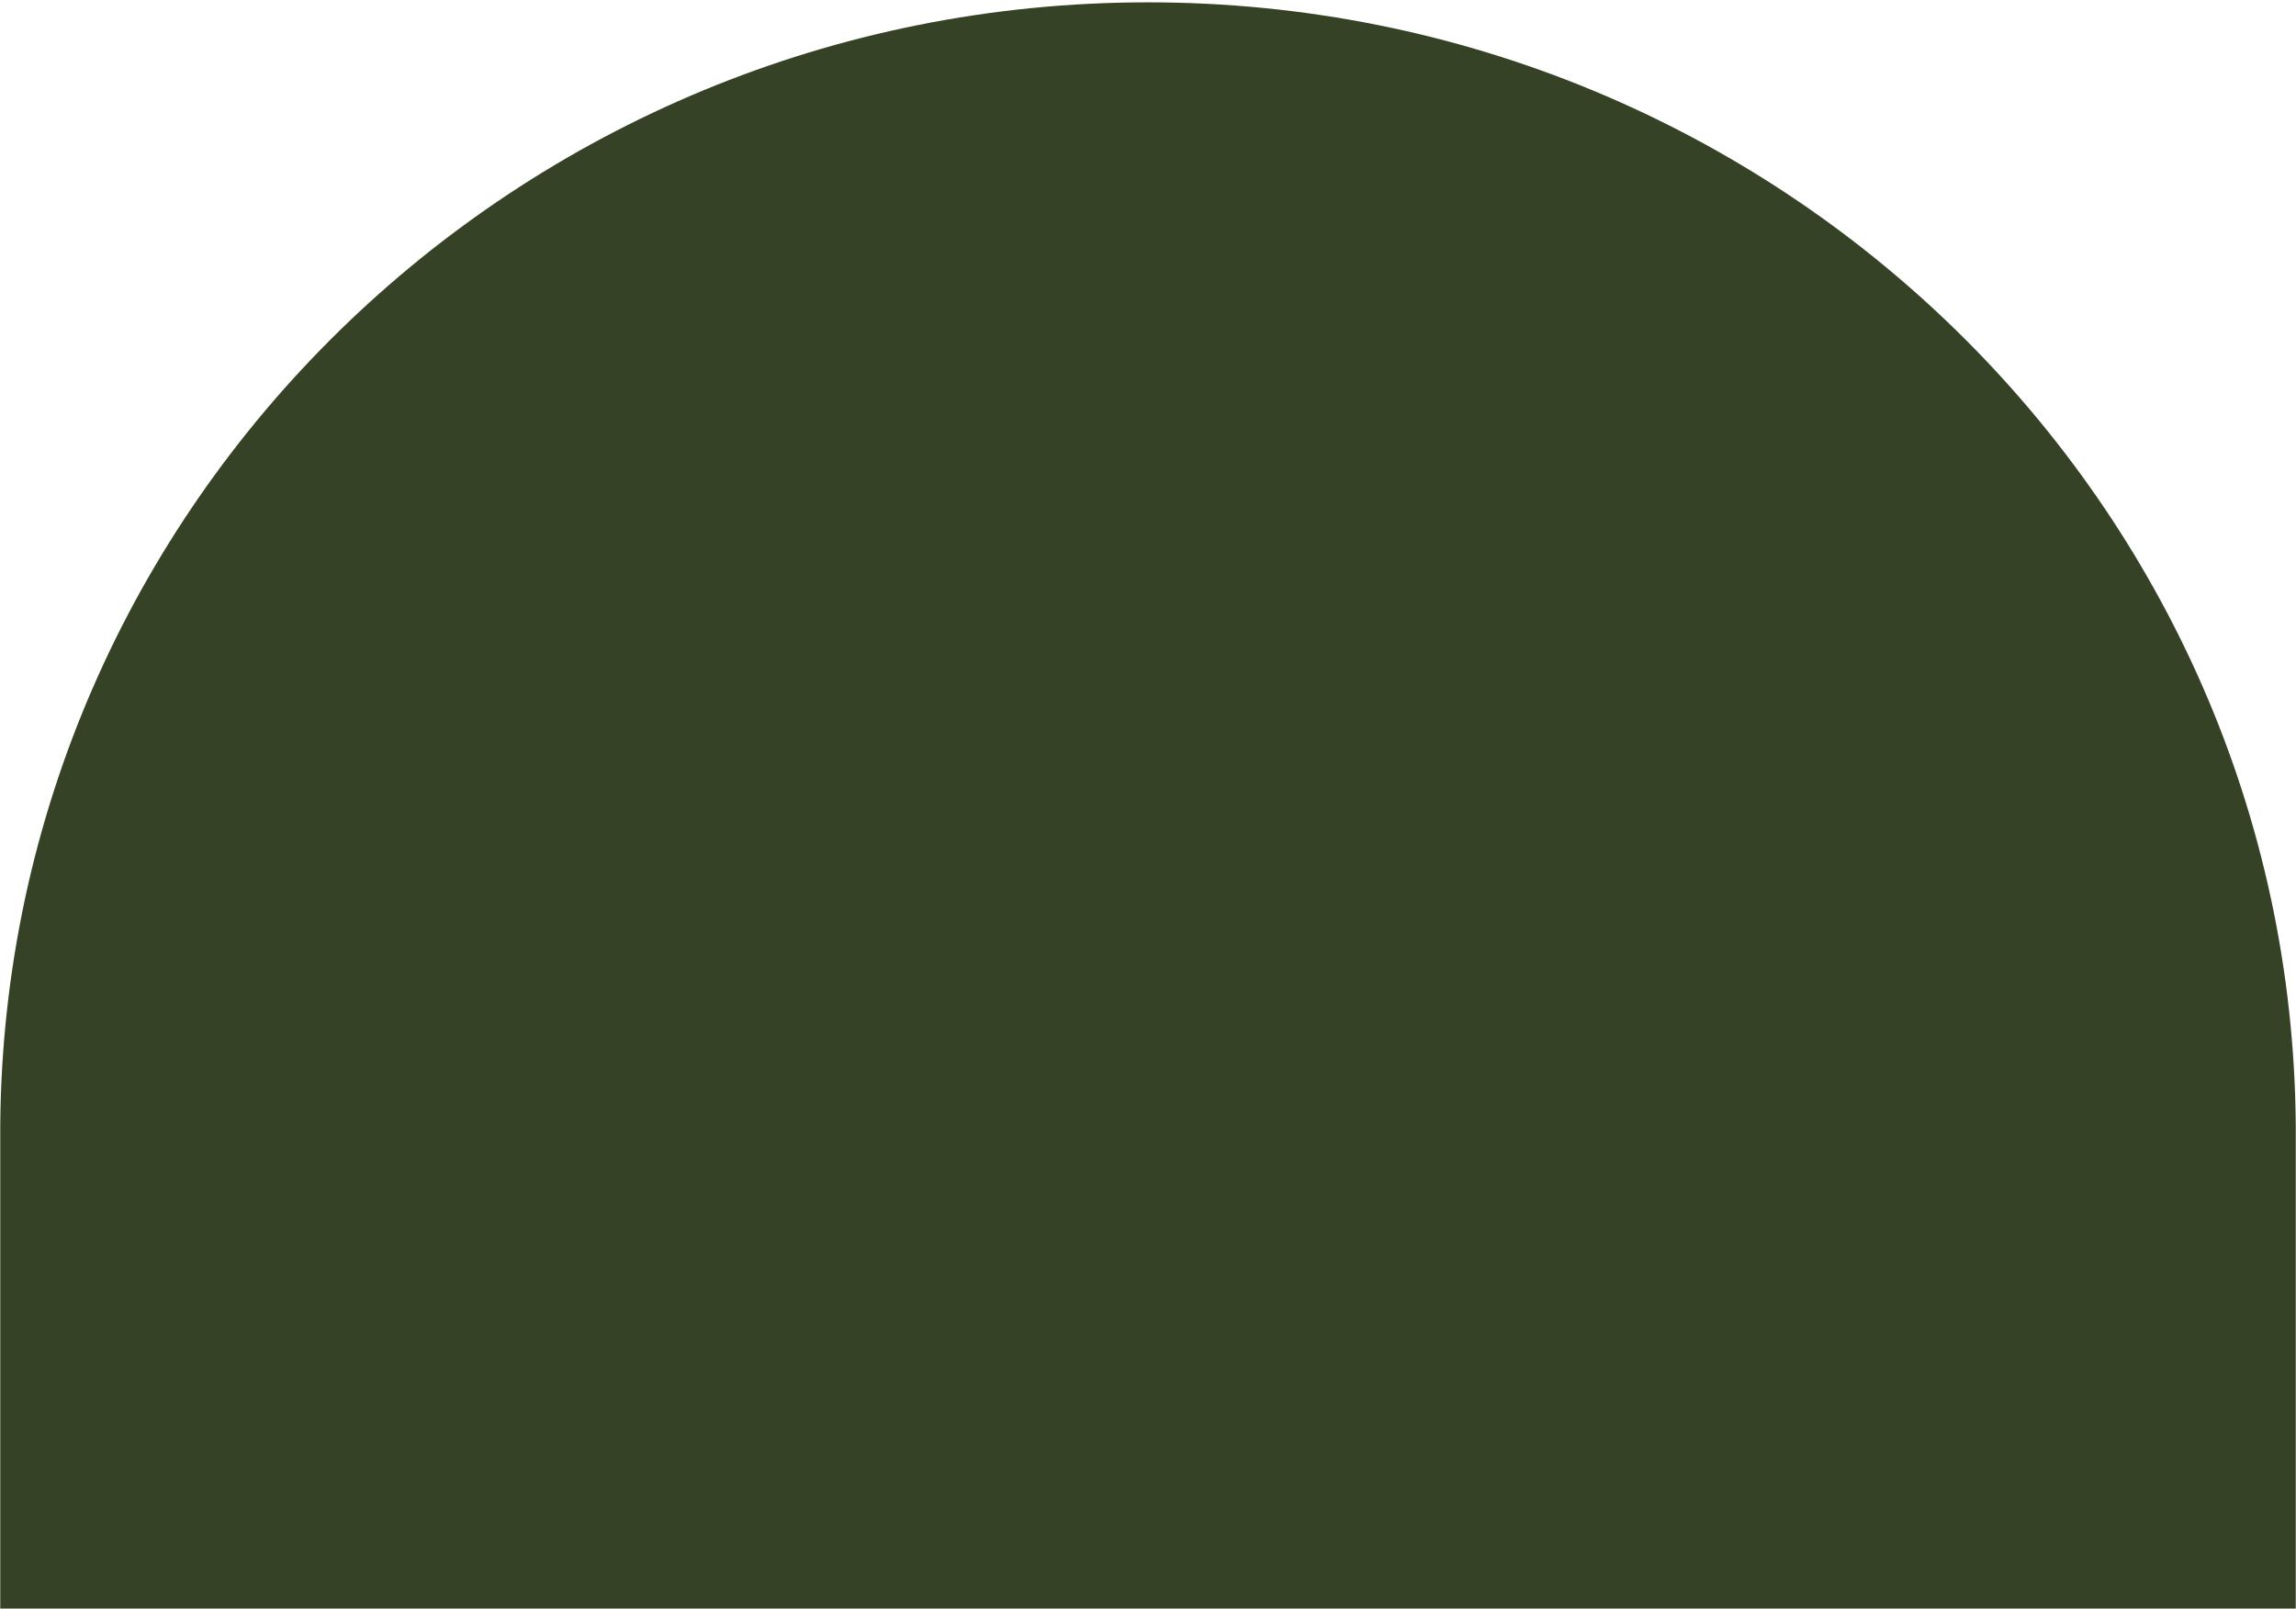 <svg xmlns="http://www.w3.org/2000/svg" width="876" height="614" viewBox="0 0 876 614" fill="none"><path d="M875.908 432.597V429.35C874.138 192.419 678.764 0.89 438.001 0.89C197.237 0.89 1.863 192.419 0.094 429.35V613.74H875.908V432.597Z" fill="#364226"></path></svg>